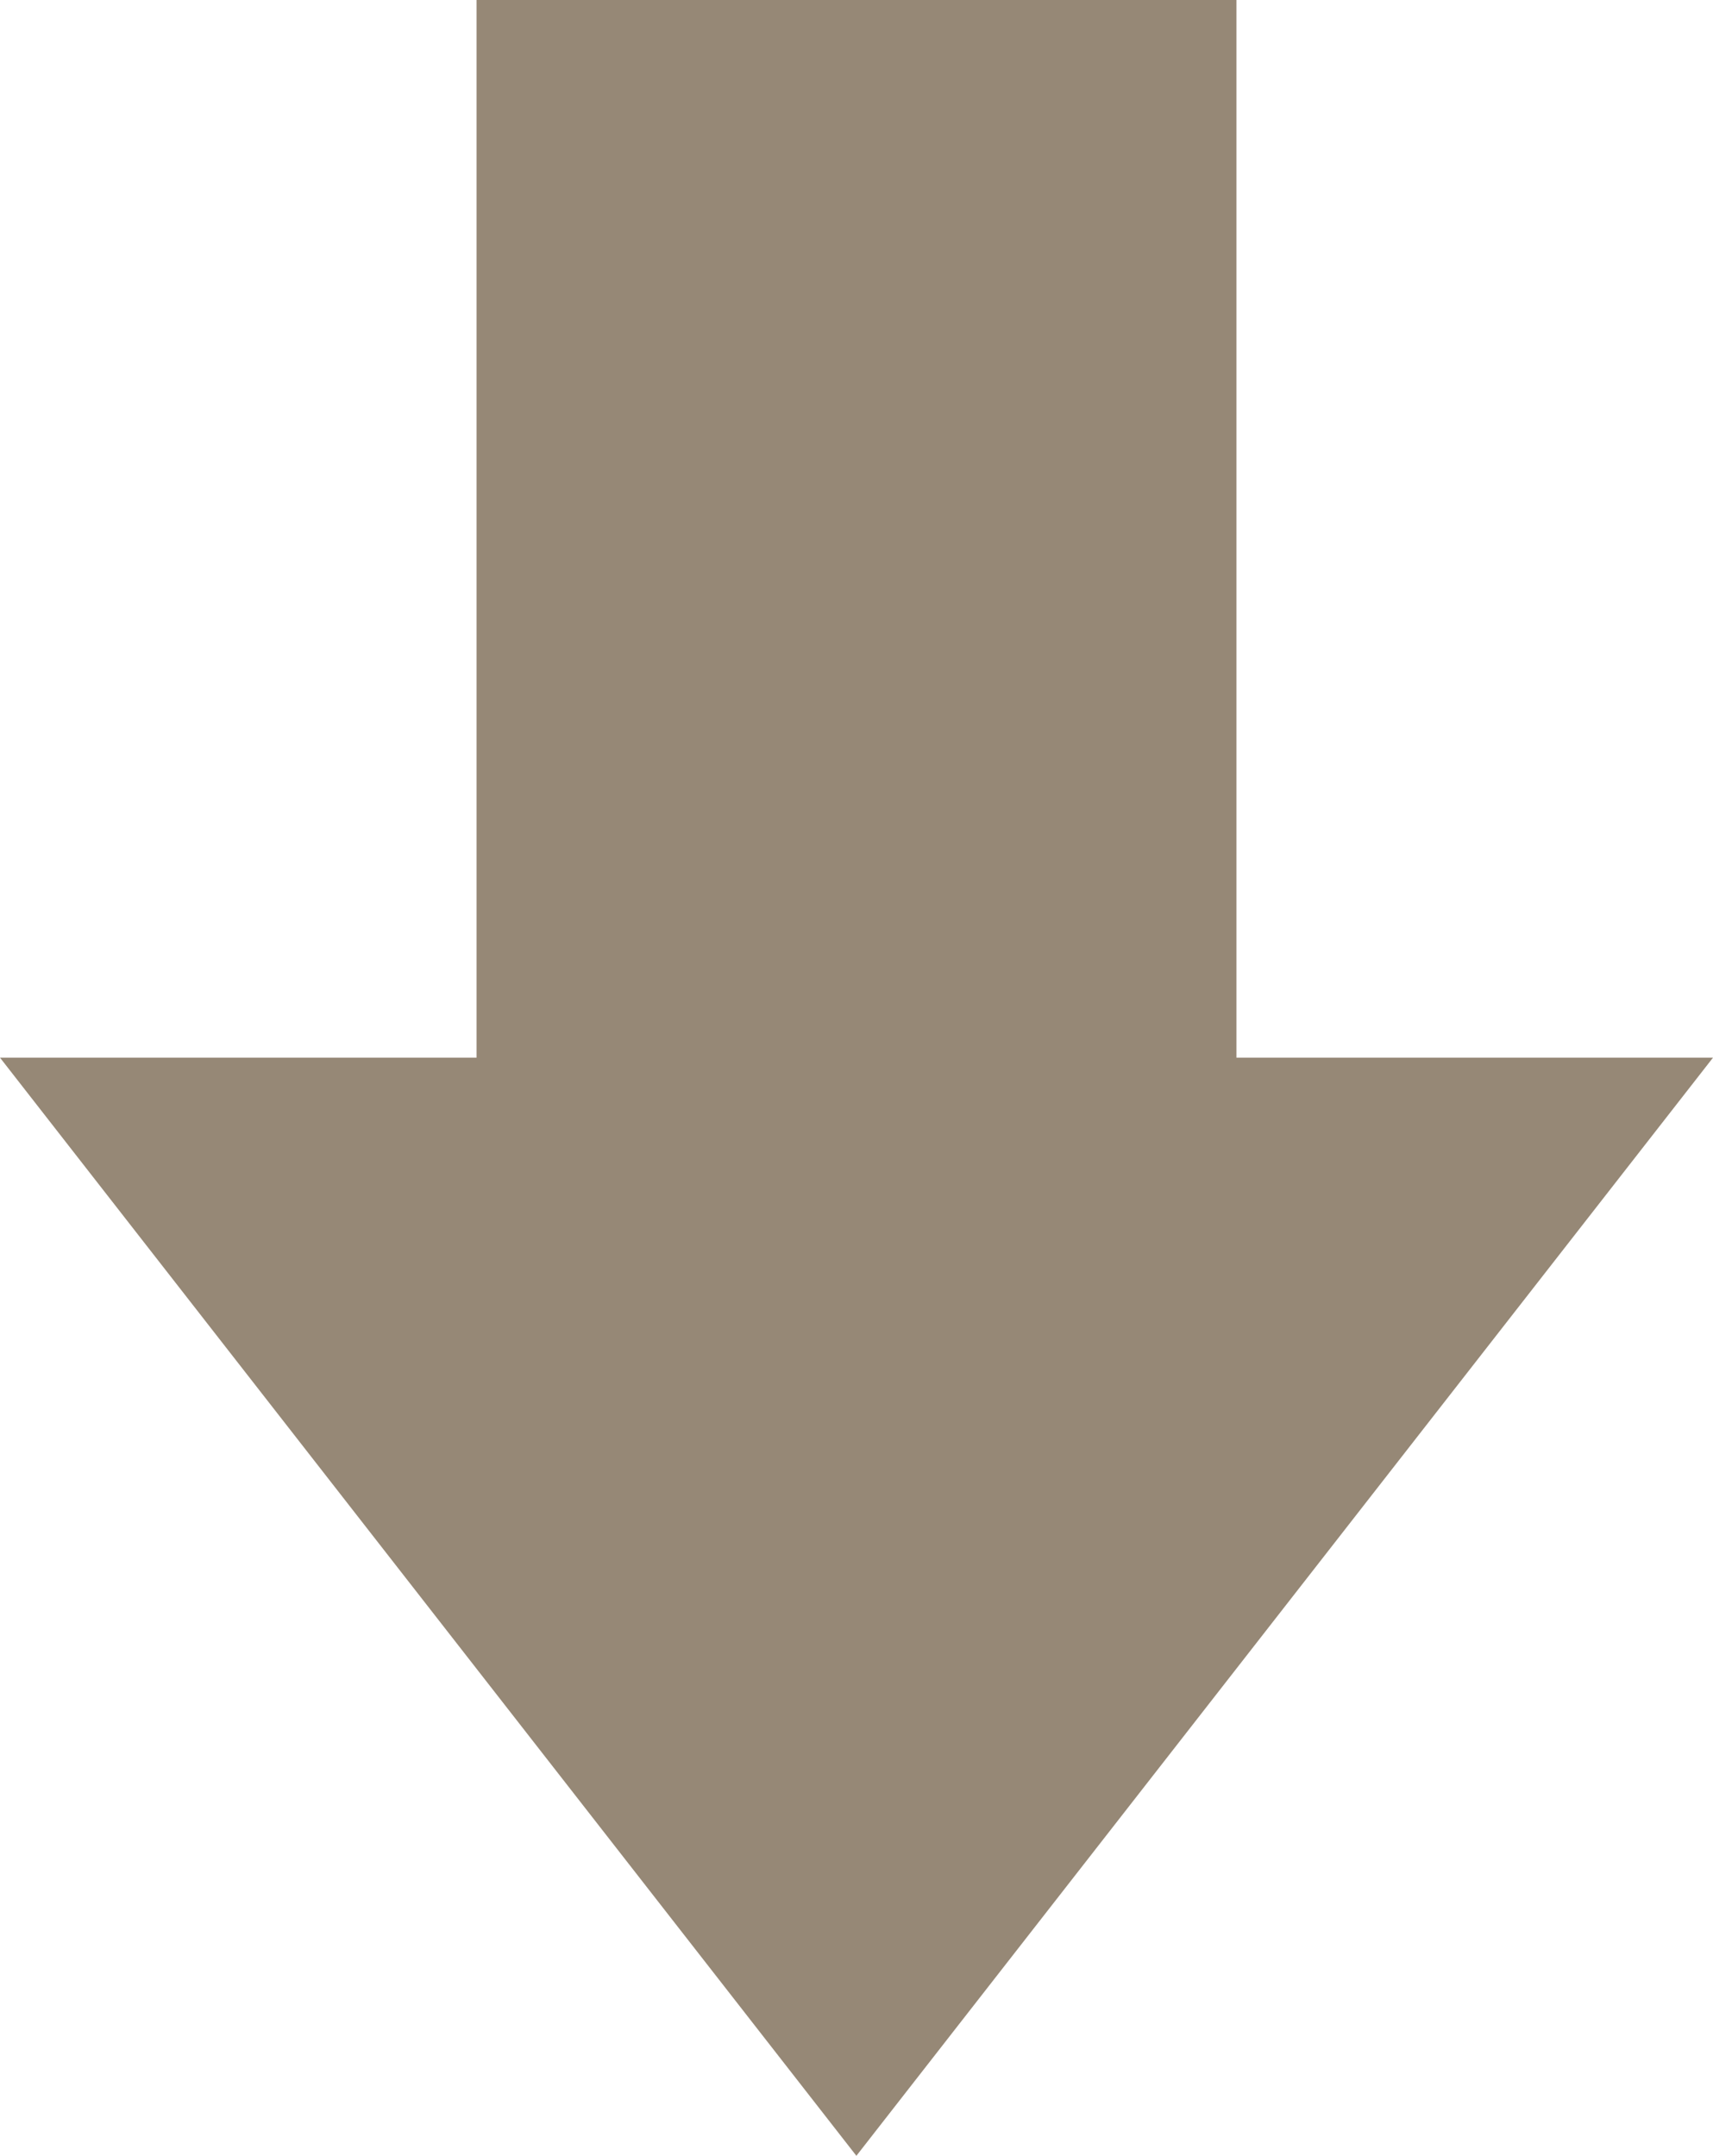 <?xml version="1.0" encoding="UTF-8"?>
<svg id="Layer_2" data-name="Layer 2" xmlns="http://www.w3.org/2000/svg" viewBox="0 0 72.79 91.62">
  <defs>
    <style>
      .cls-1 {
        fill: #968876;
      }
    </style>
  </defs>
  <g id="_文字" data-name="文字">
    <g>
      <rect class="cls-1" x="20.25" width="32.29" height="54.66"/>
      <polygon class="cls-1" points="36.39 91.62 72.79 44.95 0 44.95 36.39 91.62"/>
    </g>
  </g>
</svg>